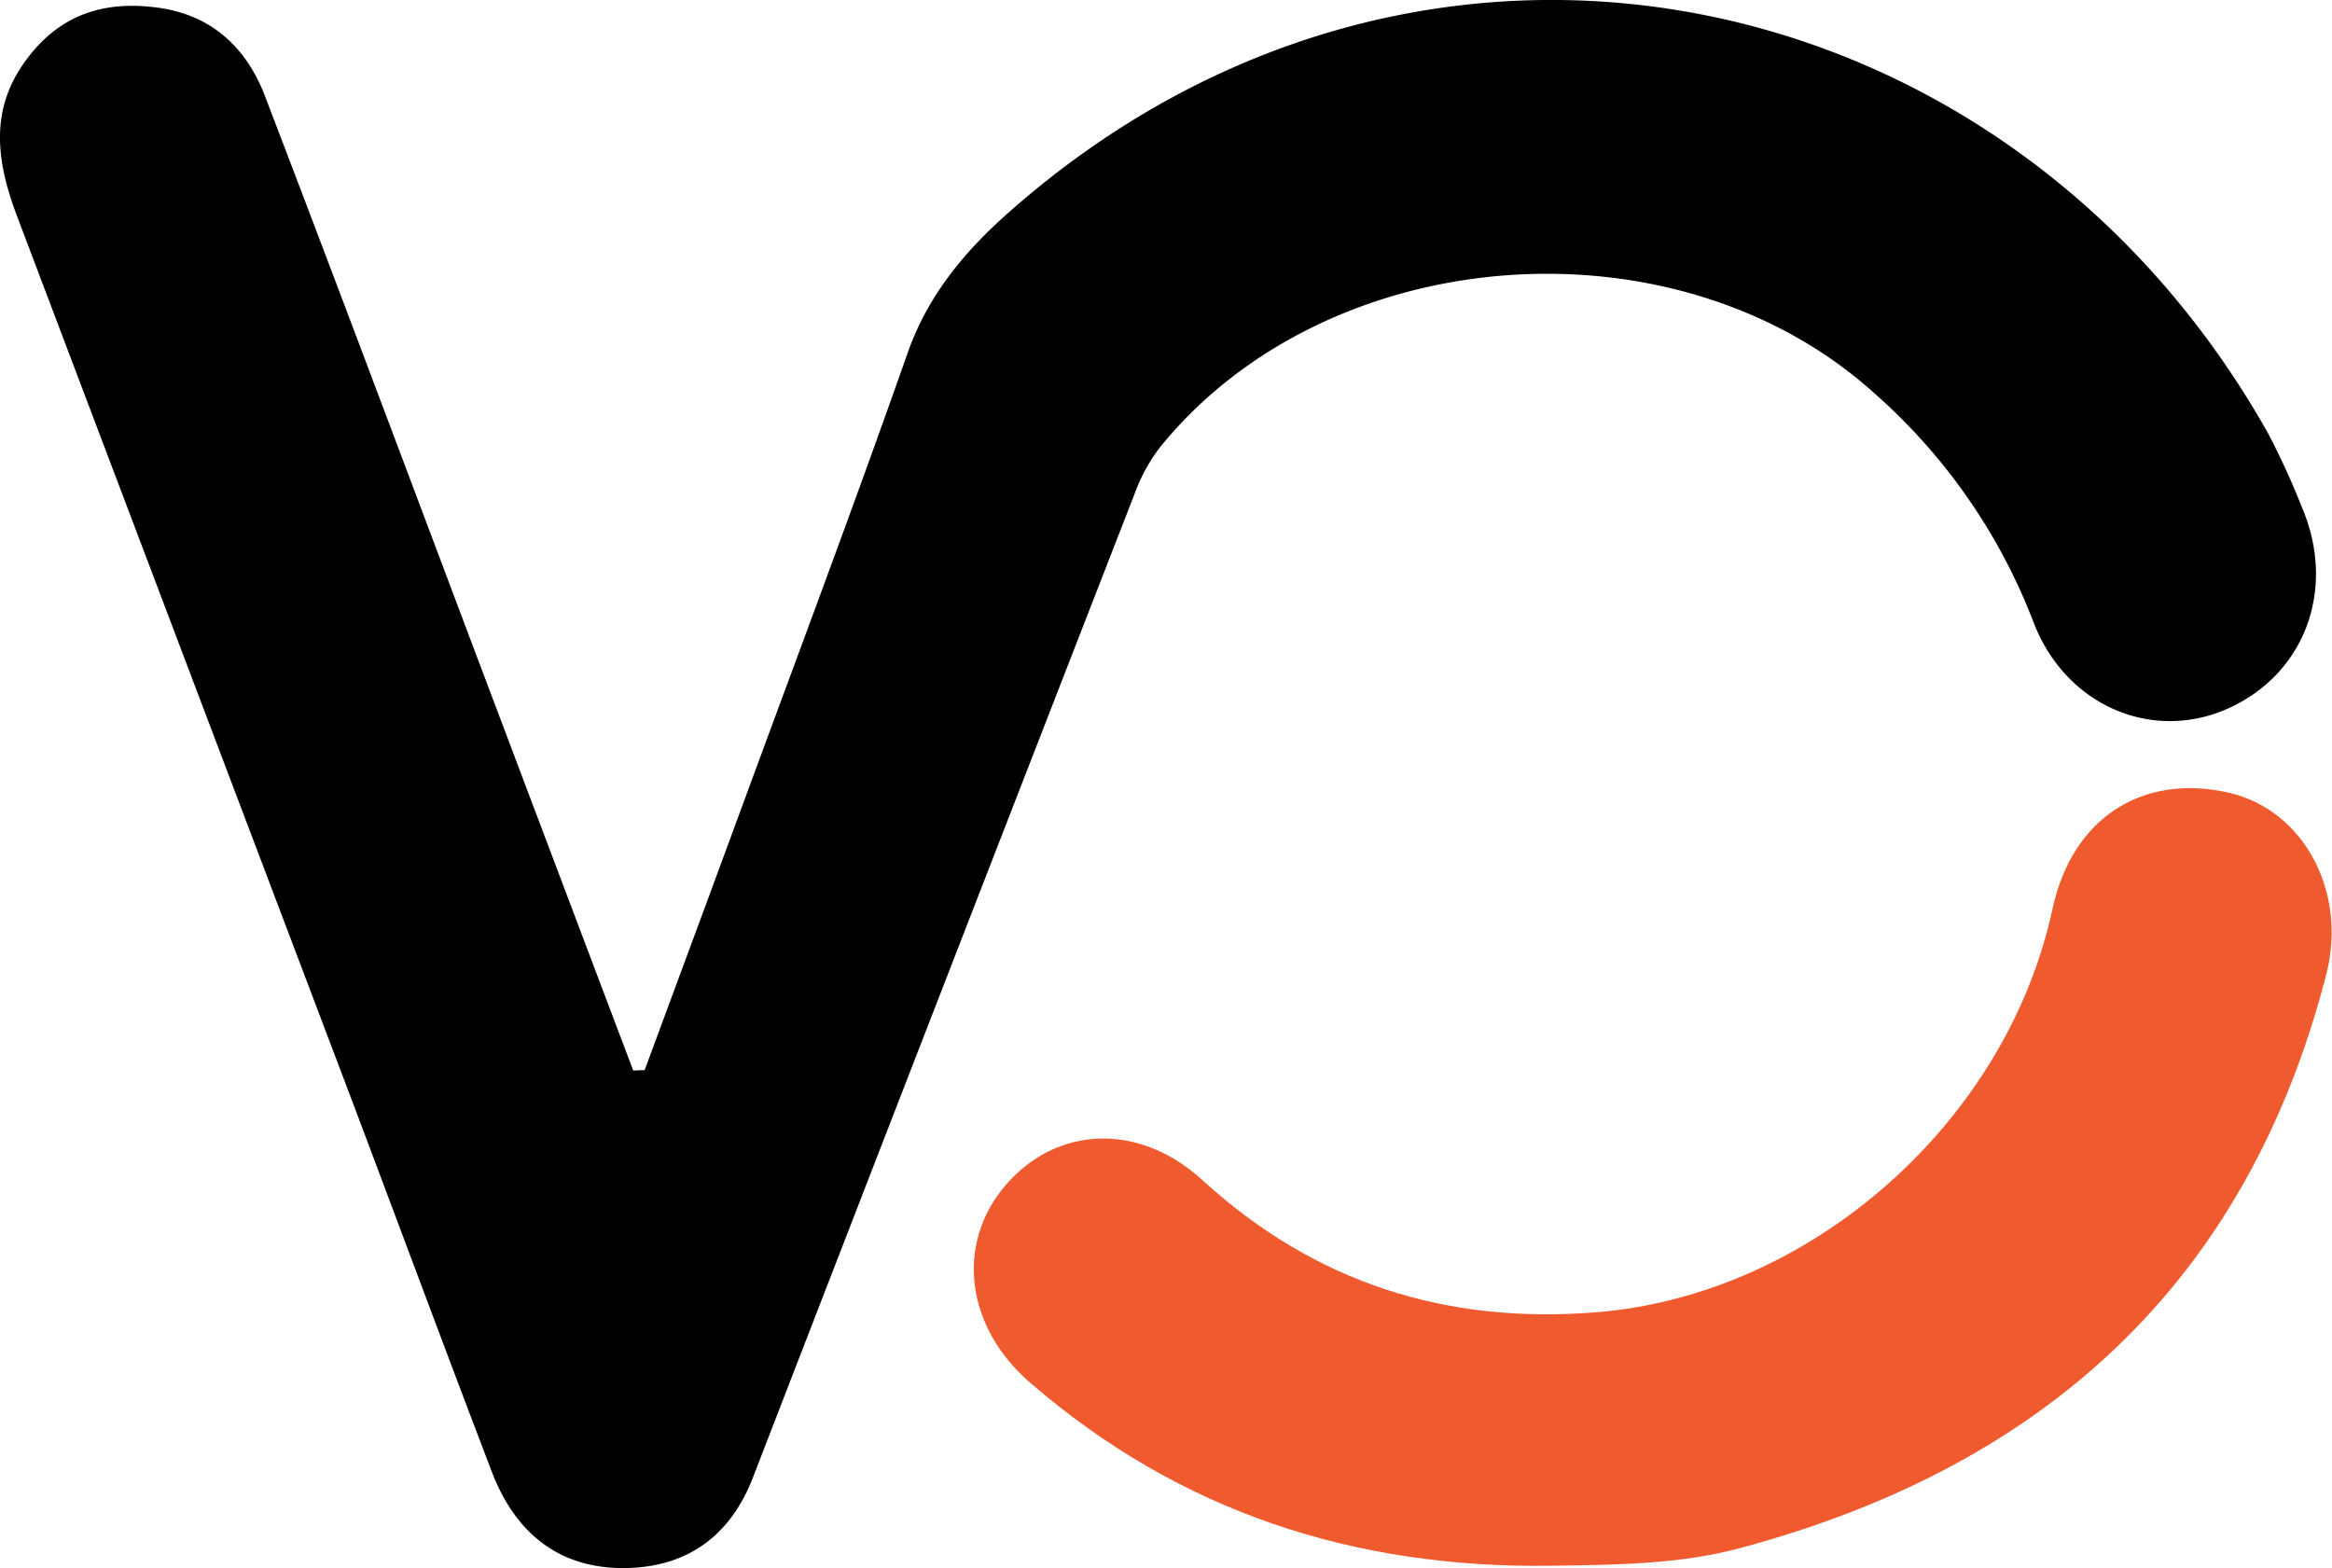 <svg viewBox="0 0 189.15 127.19" xmlns="http://www.w3.org/2000/svg"><path d="m52.29 86.8c2.62-7.1 5.26-14.2 7.87-21.31 4.51-12.26 9.11-24.49 13.44-36.81 1.65-4.72 4.64-8.29 8.24-11.47 33.44-29.56 81.16-19.42 102.16 18a62.58 62.58 0 0 1 2.69 5.89c2.9 6.74.2 13.79-6.28 16.5-6.06 2.52-12.93-.45-15.49-7.18a47.24 47.24 0 0 0 -12.92-18.55c-16.09-14.5-44.3-12.4-57.92 4.42a14.14 14.14 0 0 0 -2.08 3.84q-15.52 39.87-30.94 79.74c-1.83 4.73-5.35 7.27-10.39 7.32s-8.77-2.55-10.79-7.84c-3.82-10-7.53-20-11.3-30q-13.58-35.85-27.15-71.69c-1.61-4.23-2.33-8.38.39-12.37s6.4-5.29 10.97-4.67c4.4.59 7.22 3.27 8.72 7.22 5.85 15.27 11.58 30.59 17.35 45.9q6.24 16.54 12.5 33.09z"/><path d="m125.92 127c-16 .25-30.21-4.33-42.37-14.85-5.23-4.52-6.06-11.25-2-16s10.73-5.23 16-.41c9.12 8.32 19.75 11.69 31.94 10.7 17.41-1.4 33.28-15.41 37-32.76 1.59-7.32 7.28-11 14.34-9.37 6.09 1.44 9.57 8.07 7.85 14.75-6.48 25.12-23 39.94-47.58 46.52-4.93 1.32-10.1 1.34-15.18 1.42z" fill="#ef5a2f"/></svg>